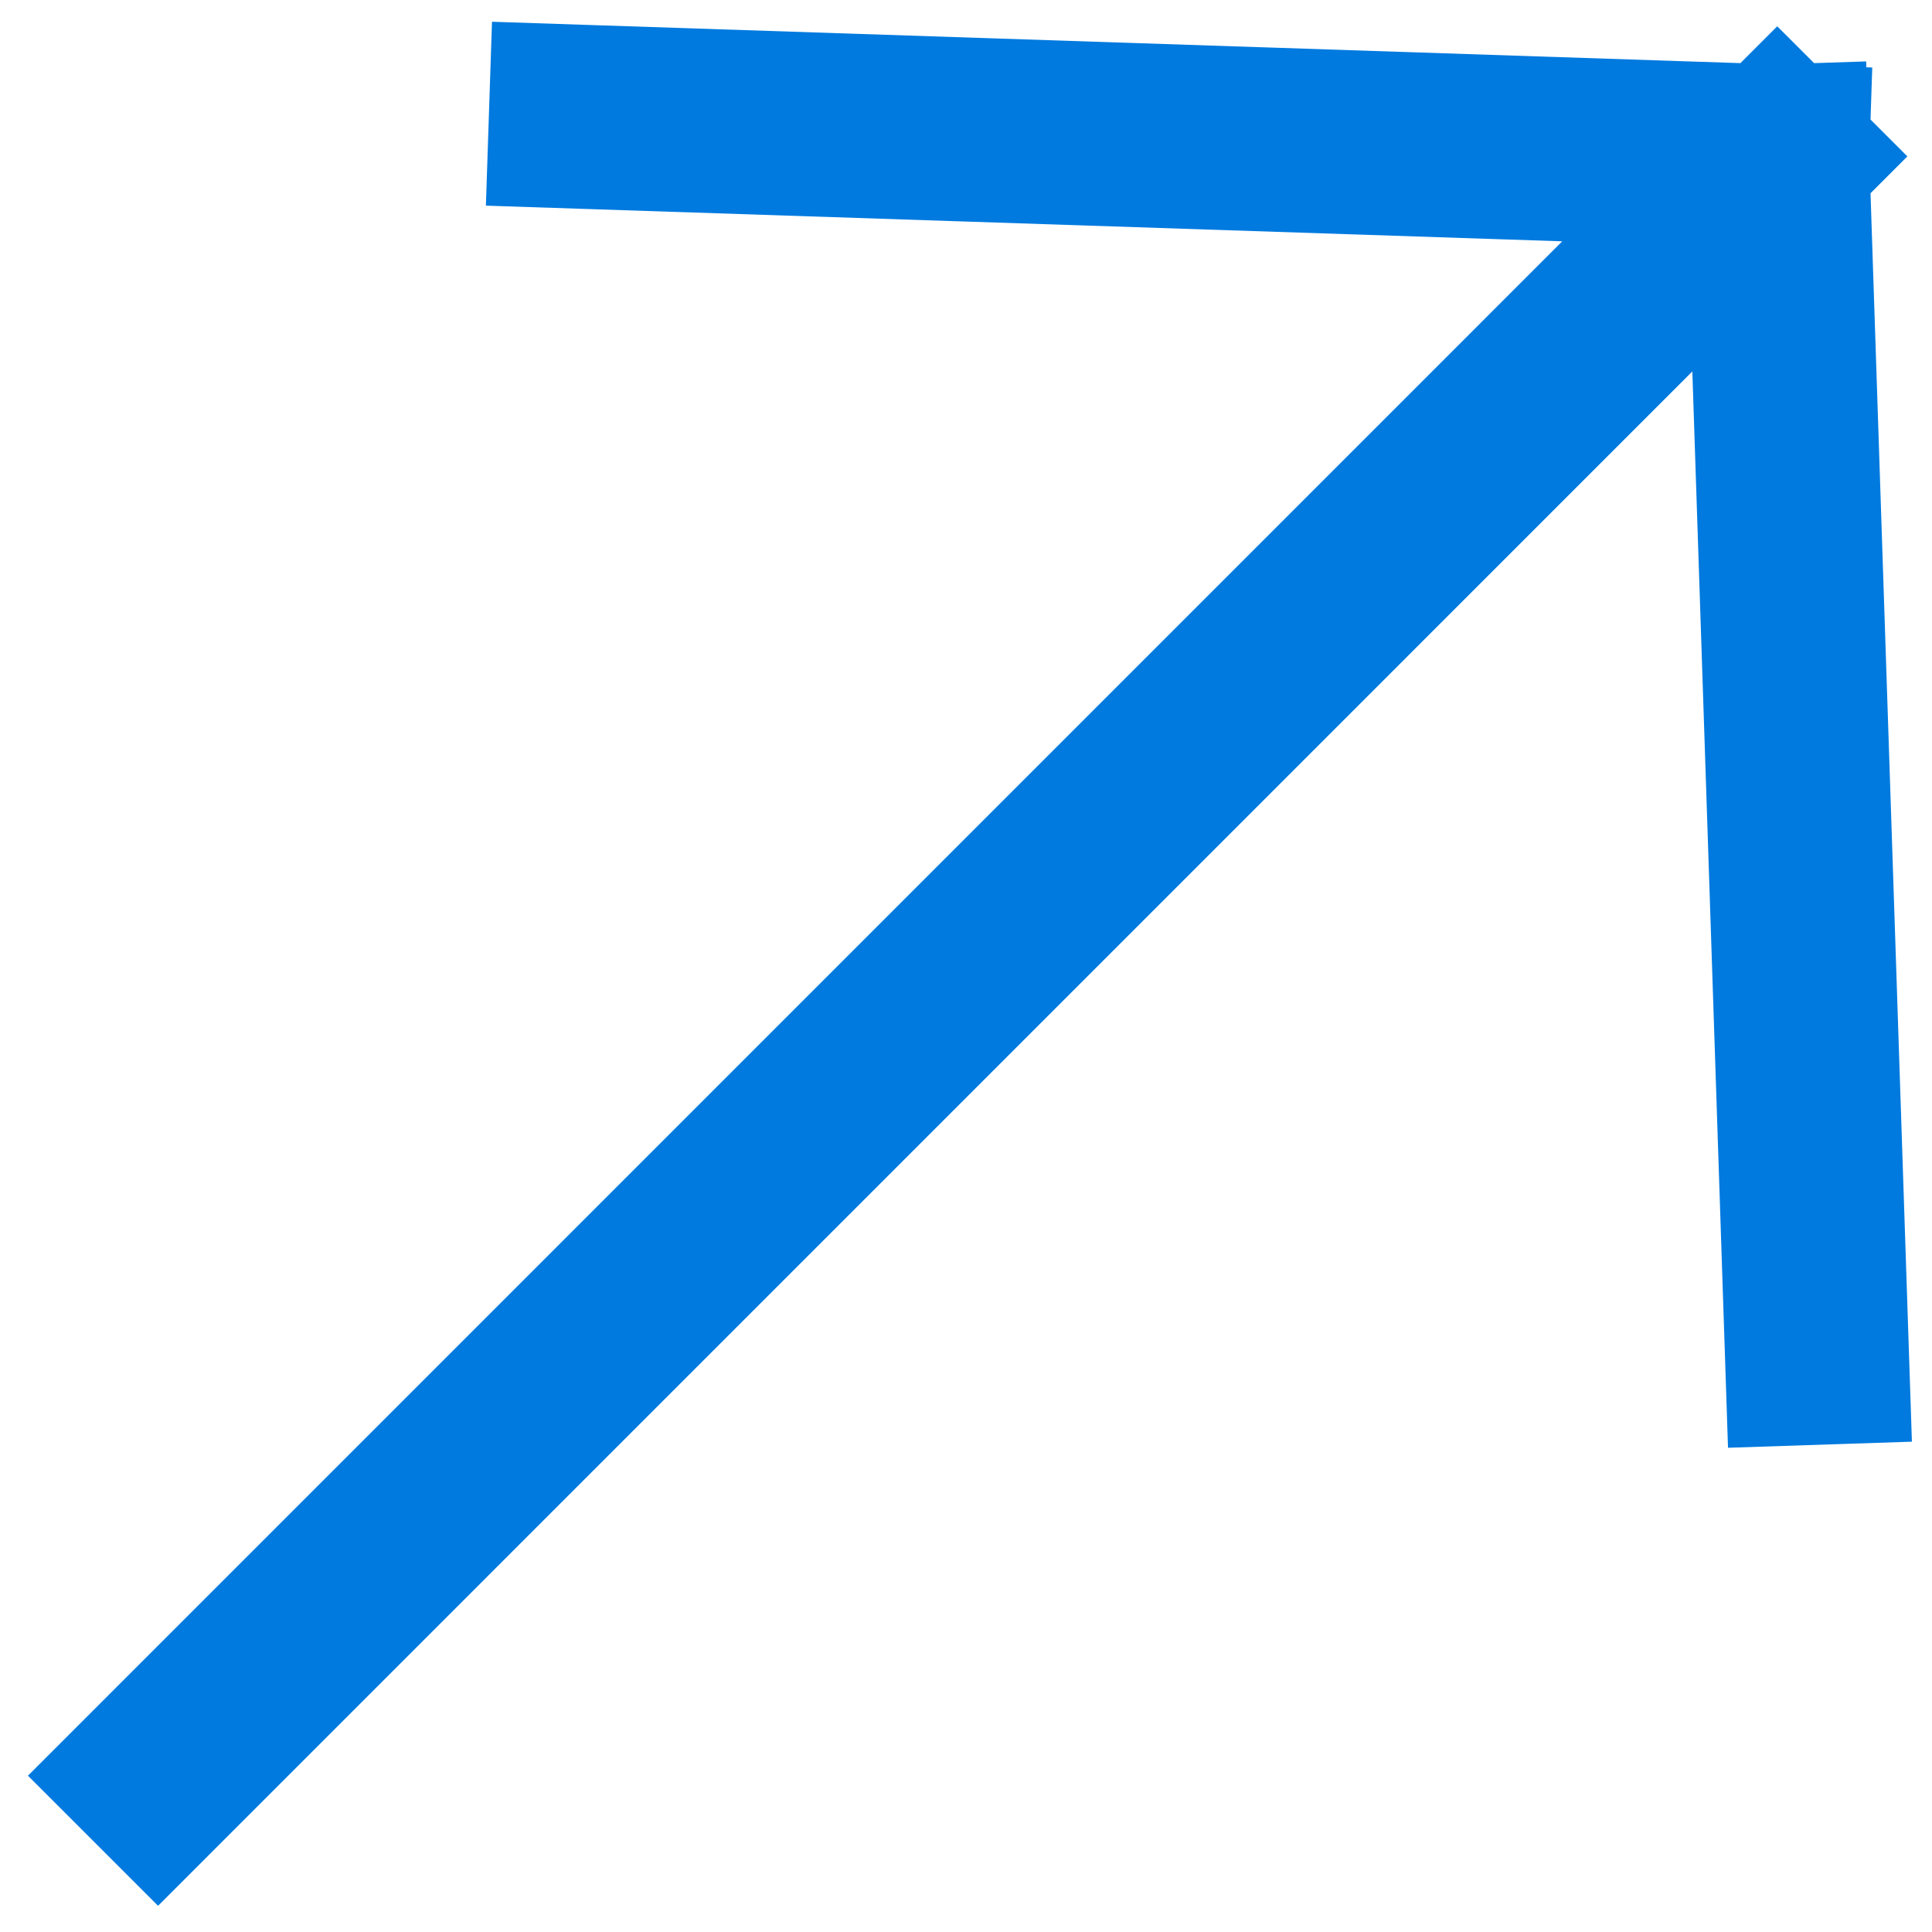 <svg width="21" height="21" viewBox="0 0 21 21" fill="none" xmlns="http://www.w3.org/2000/svg">
<path d="M1.718 19.301L19.318 1.7M19.318 1.7L19.749 14.704M19.318 1.7L6.314 1.269" stroke="#007ADF" stroke-width="2" stroke-linecap="square"/>
</svg>
